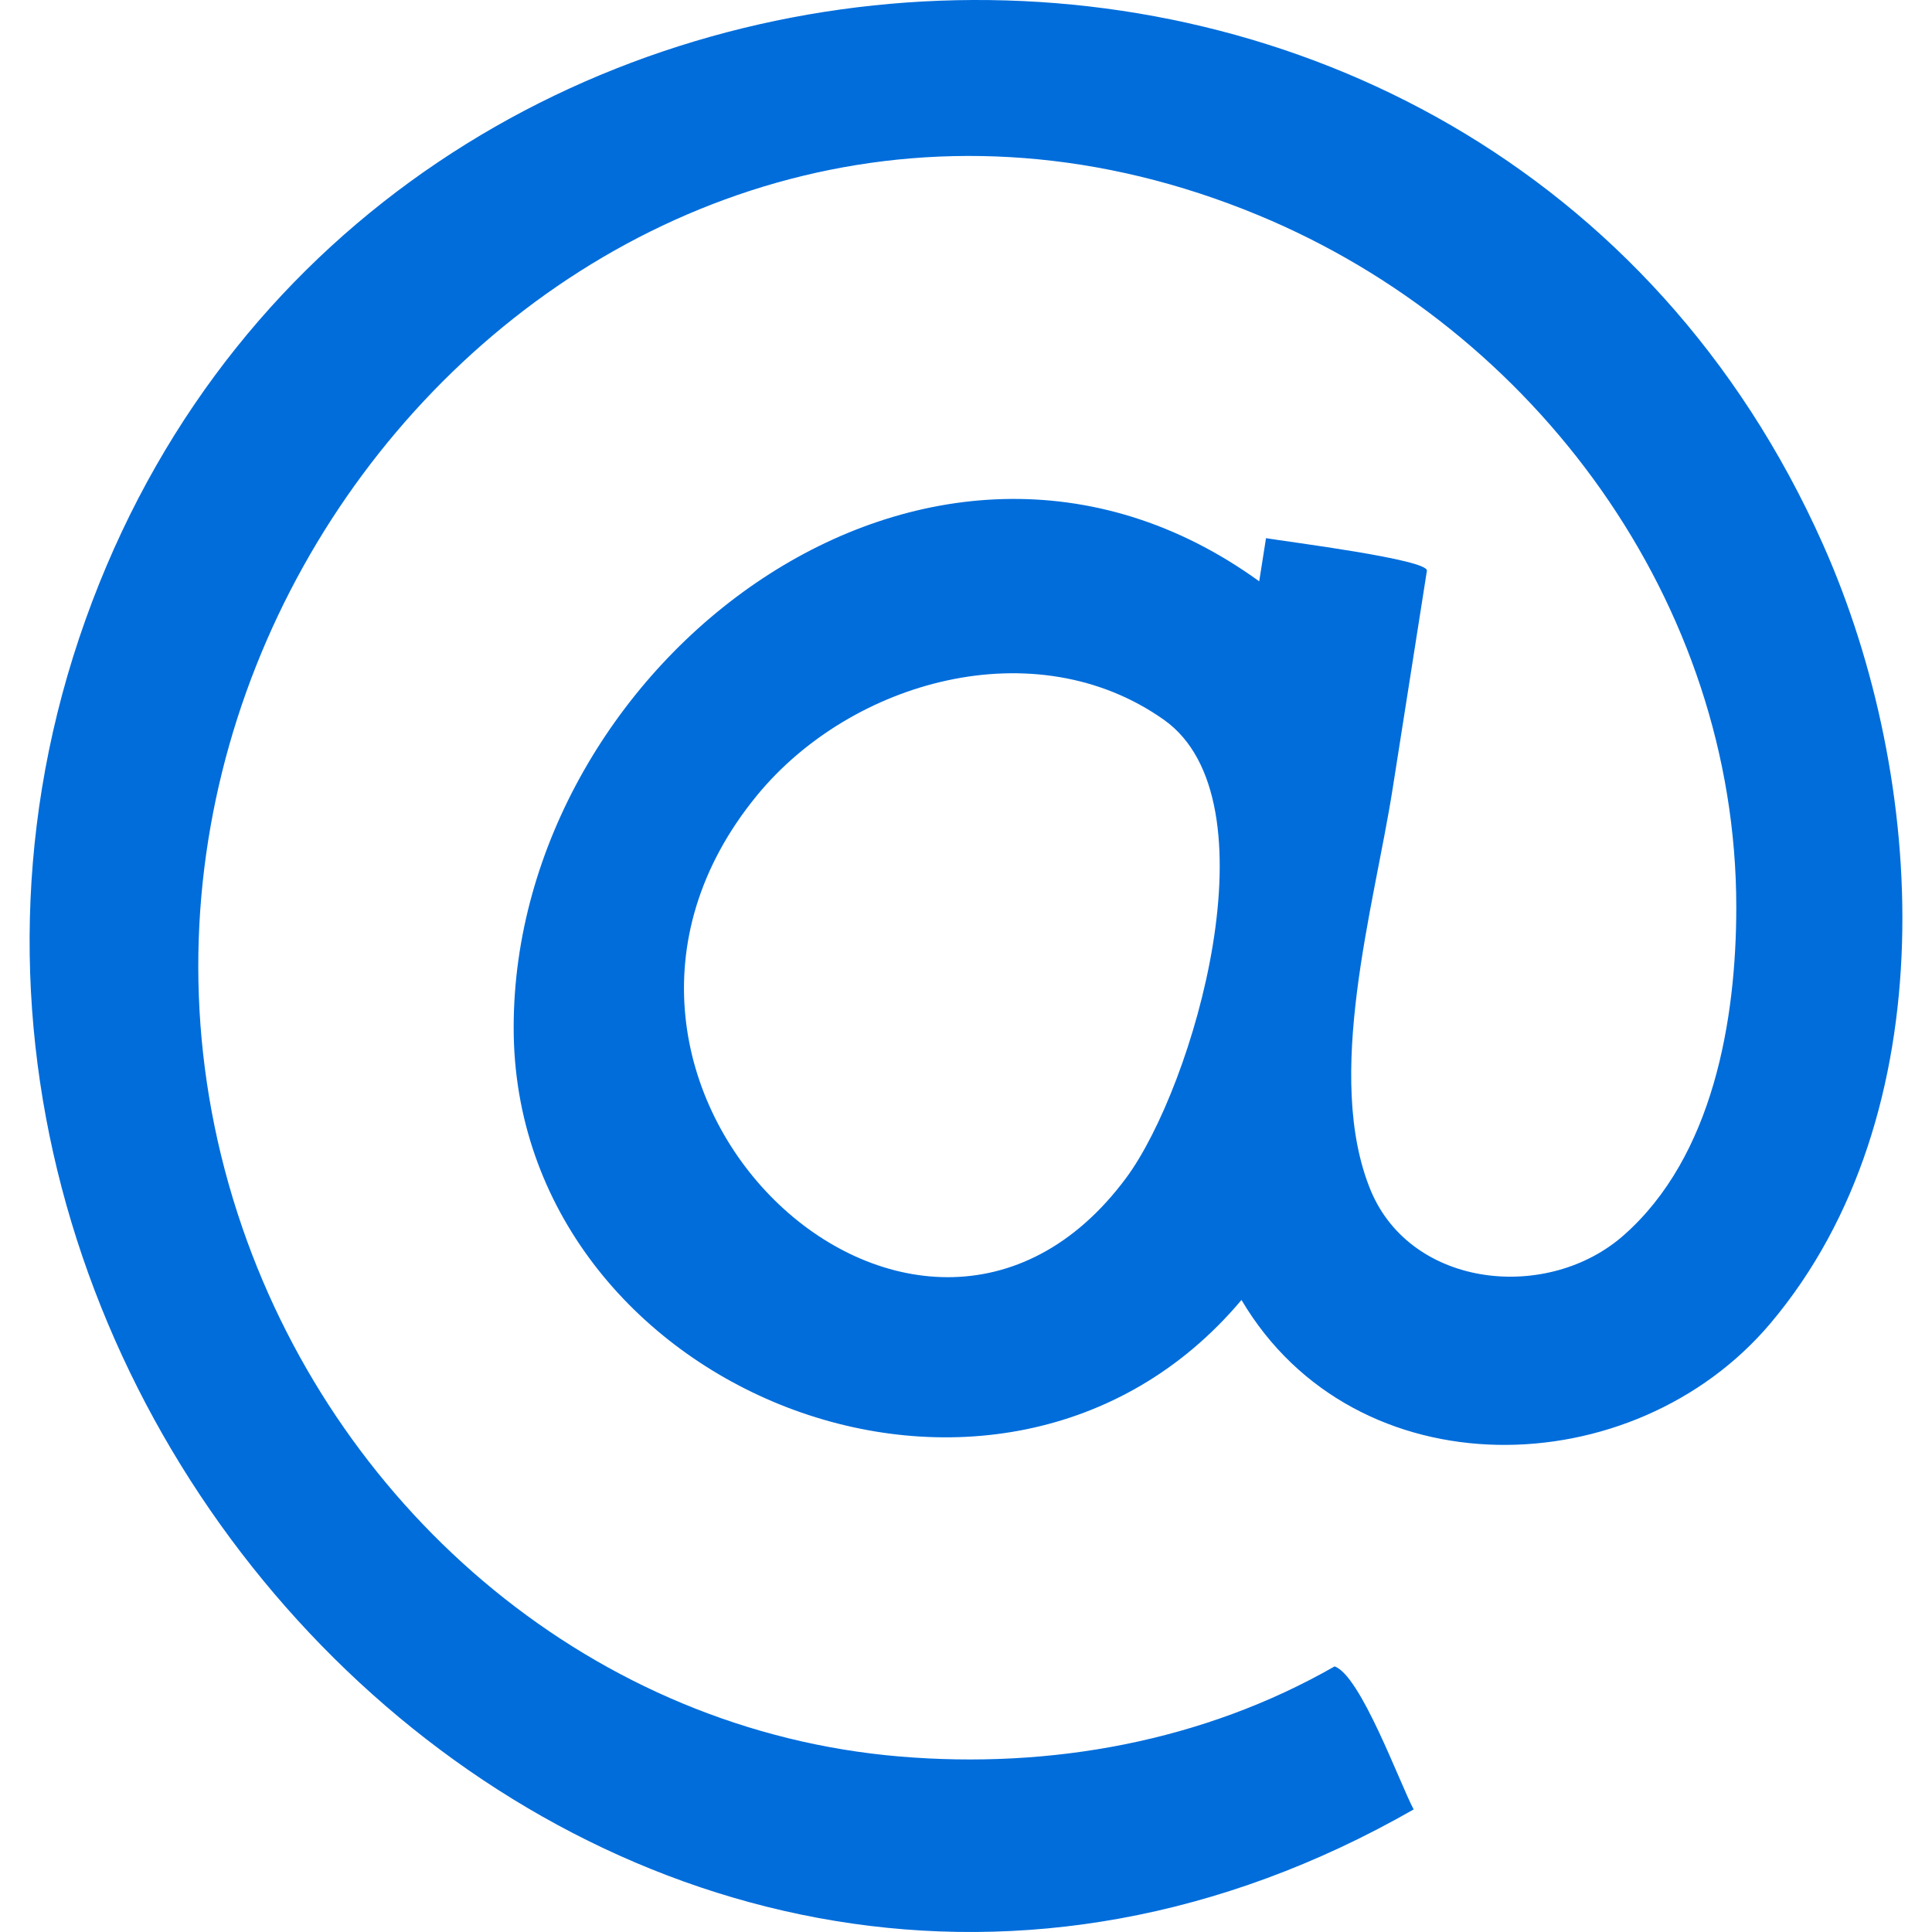 <!--?xml version="1.0" encoding="utf-8"?-->
<!-- Generator: Adobe Illustrator 18.1.1, SVG Export Plug-In . SVG Version: 6.00 Build 0)  -->

<svg version="1.1" id="_x32_" xmlns="http://www.w3.org/2000/svg" xmlns:xlink="http://www.w3.org/1999/xlink" x="0px" y="0px" viewBox="0 0 512 512" style="width: 256px; height: 256px; opacity: 1;" xml:space="preserve">
<style type="text/css">
	.st0{fill:#006ddb;}
</style>
<g>
	<path class="st0" d="M476.741,129.962C476.658,129.773,476.67,129.804,476.741,129.962L476.741,129.962z" style="fill: #006ddb;"></path>
	<path class="st0" d="M476.741,129.962c0.344,0.768,2.132,4.792,6.374,14.314C492.696,165.778,477.733,132.192,476.741,129.962z" style="fill: #006ddb;"></path>
	<path class="st0" d="M483.115,144.276C393.486-56.942,101.555-43.768,24.468,159.333
		c-79.871,210.431,143.055,438.656,350.166,320.186c-3.748-7.078-14.076-35.546-20.956-37.902
		c-34.827,19.912-75.284,27.242-115.267,23.874c-80.693-6.801-147.99-64.165-174.165-140.074
		C7.655,161.366,165.91-12.405,333.464,57.027c73.56,30.438,126.67,102.749,126.67,183.37c0,29.853-6.121,66.04-29.797,86.925
		c-20.039,17.754-56.147,14.187-67.044-11.744c-12.526-30.232,0.822-75.078,5.773-106.568c3.02-19.248,6.057-38.504,9.078-57.752
		c0.475-2.974-37.12-7.702-42.64-8.636c-0.601,3.812-1.202,7.623-1.802,11.435c-87.557-63.366-197.574,21.945-197.574,118.224
		c-0.079,96.391,129.138,148.07,192.876,72.224c30.209,51.078,103.911,49.267,140.256,6.105
		C515.807,295.311,510.872,206.584,483.115,144.276z M298.464,312.131c-55.134,74.423-160.658-24.728-97.869-101.325
		c25.052-30.548,73.813-44.142,107.865-20.046C338.526,212.04,316.272,288.036,298.464,312.131z" style="fill: #006ddb;"></path>
</g>
</svg>
